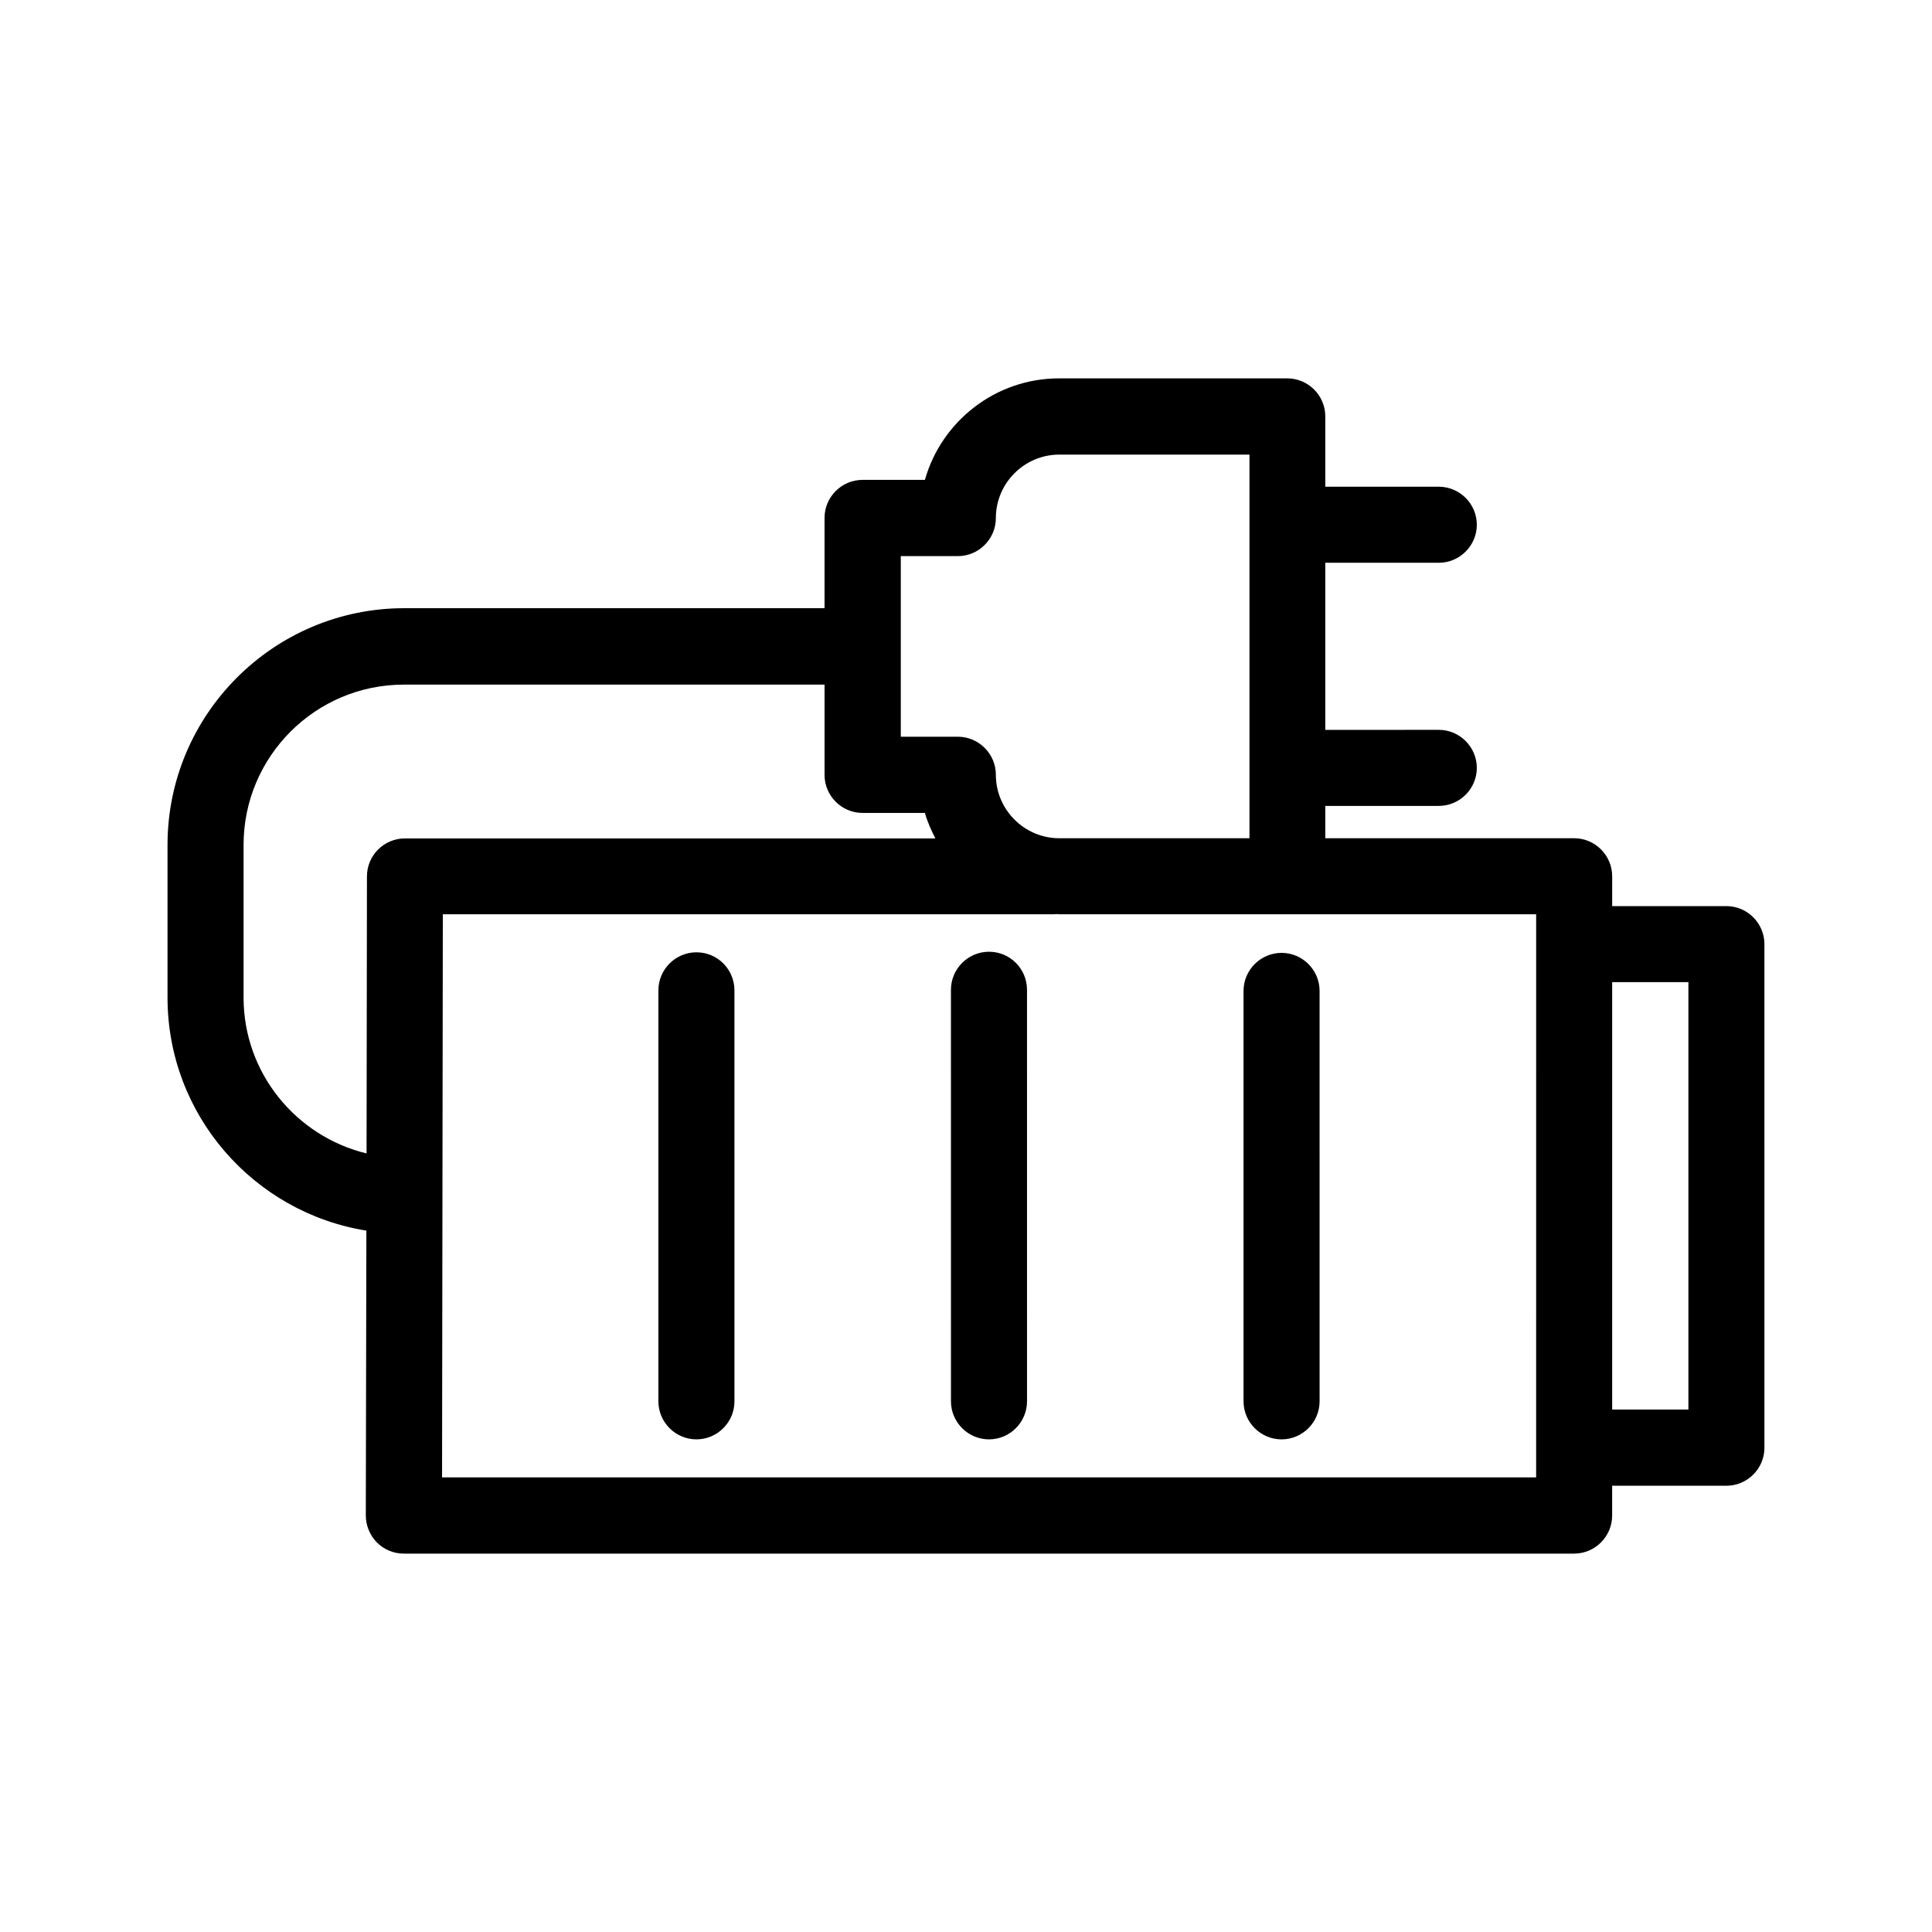 <?xml version="1.0" encoding="UTF-8"?>
<!-- Uploaded to: SVG Repo, www.svgrepo.com, Generator: SVG Repo Mixer Tools -->
<svg fill="#000000" width="800px" height="800px" version="1.1" viewBox="144 144 512 512" xmlns="http://www.w3.org/2000/svg">
 <g>
  <path d="m601.52 384.13h-30.277v-7.91c0-5.543-4.535-10.078-10.078-10.078h-65.949v-8.566h30.078c5.543 0 10.078-4.535 10.078-10.078 0-5.543-4.535-10.078-10.078-10.078l-30.078 0.008v-44.285h30.078c5.543 0 10.078-4.535 10.078-10.078s-4.535-10.078-10.078-10.078l-30.078 0.004v-18.641c0-5.543-4.535-10.078-10.078-10.078h-60.457c-16.879 0-31.188 11.387-35.57 26.902h-16.523c-5.543 0-10.078 4.535-10.078 10.078v23.93h-111.49c-34.512 0.051-62.625 28.164-62.625 62.727v40.457c0 31.137 22.871 56.98 52.699 61.766l-0.152 75.469c0 2.672 1.059 5.238 2.922 7.152 1.914 1.914 4.434 2.973 7.152 2.973h310.14c5.543 0 10.078-4.535 10.078-10.078v-7.91l30.281 0.004c5.543 0 10.078-4.535 10.078-10.078l-0.004-133.46c0-5.539-4.535-10.074-10.074-10.074zm-218.8-92.75h15.113c5.543 0 10.078-4.535 10.078-10.078 0-9.27 7.559-16.828 16.828-16.828h50.383v101.67h-50.383c-9.27 0-16.828-7.559-16.828-16.828 0-5.543-4.535-10.078-10.078-10.078h-15.113zm-174.17 116.98v-40.457c0-23.426 19.043-42.473 42.473-42.473h111.49v23.93c0 5.543 4.535 10.078 10.078 10.078h16.523c0.656 2.367 1.664 4.586 2.769 6.75h-140.56c-5.543 0-10.078 4.484-10.078 10.078l-0.102 73.406c-18.688-4.535-32.594-21.312-32.594-41.312zm342.54 127.16h-289.94l0.203-149.23h162.07c0.203 0 0.352-0.051 0.555-0.051 0.25 0 0.453 0.051 0.707 0.051h126.41zm40.355-17.984h-20.203v-113.26h20.203z"/>
  <path d="m406.09 396.22c-5.543 0-10.078 4.535-10.078 10.078l0.004 109.07c0 5.543 4.535 10.078 10.078 10.078 5.543 0 10.078-4.535 10.078-10.078l-0.004-109.07c0-5.543-4.484-10.078-10.078-10.078z"/>
  <path d="m328.56 396.37c-5.543 0-10.078 4.535-10.078 10.078v108.92c0 5.543 4.535 10.078 10.078 10.078 5.543 0 10.078-4.535 10.078-10.078l-0.004-108.92c0-5.543-4.481-10.078-10.074-10.078z"/>
  <path d="m473.55 406.6v108.77c0 5.543 4.535 10.078 10.078 10.078 5.543 0 10.078-4.535 10.078-10.078l-0.004-108.77c0-5.543-4.535-10.078-10.078-10.078-5.539 0.004-10.074 4.535-10.074 10.078z"/>
 </g>
</svg>